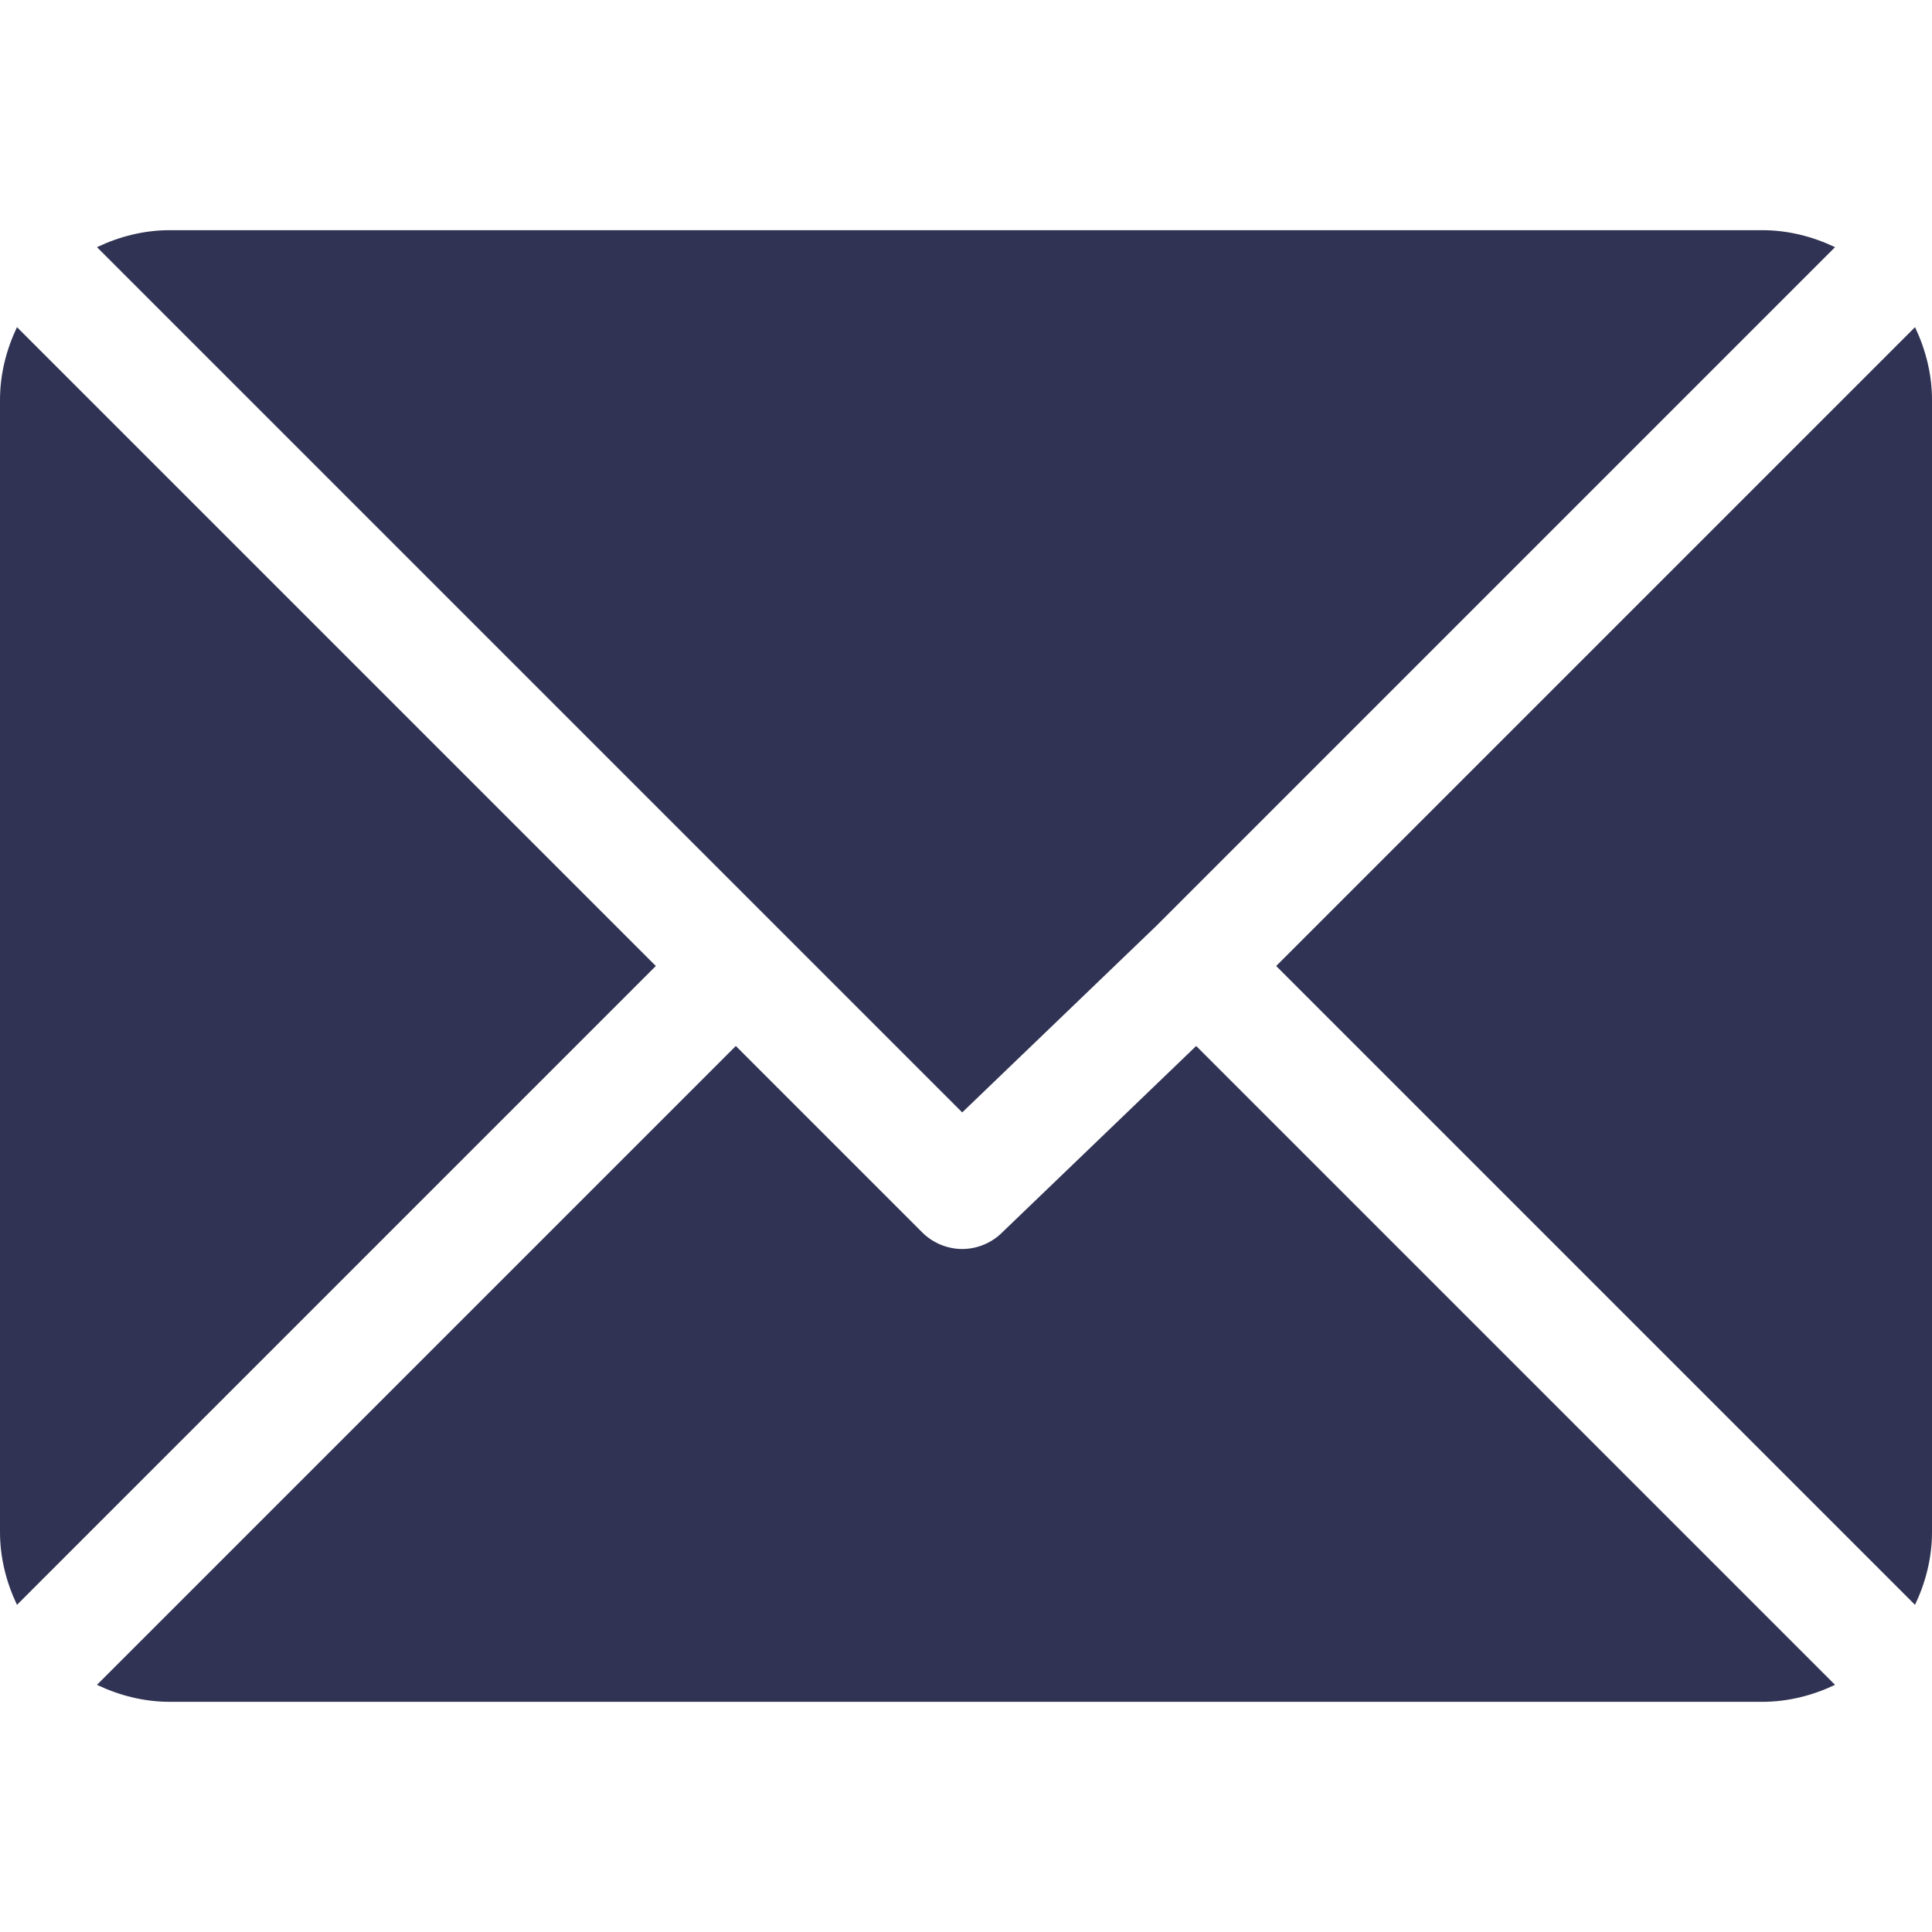 <?xml version="1.0" encoding="UTF-8"?> <!-- Generator: Adobe Illustrator 25.3.0, SVG Export Plug-In . SVG Version: 6.00 Build 0) --> <svg xmlns="http://www.w3.org/2000/svg" xmlns:xlink="http://www.w3.org/1999/xlink" id="Capa_1" x="0px" y="0px" viewBox="0 0 512 512" style="enable-background:new 0 0 512 512;" xml:space="preserve"> <style type="text/css"> .st0{fill:#303353;} </style> <g> <g> <g> <path class="st0" d="M467,61H45c-6.9,0-13.4,1.7-19.3,4.5L255,294.8l51.4-49.4c0,0,0,0,0,0s0,0,0,0L486.3,65.5 C480.4,62.7,473.9,61,467,61z"></path> </g> </g> <g> <g> <path class="st0" d="M507.5,86.7L338.2,256l169.3,169.3c2.8-5.9,4.5-12.4,4.5-19.3V106C512,99.1,510.3,92.6,507.5,86.7z"></path> </g> </g> <g> <g> <path class="st0" d="M4.5,86.7C1.7,92.6,0,99.1,0,106v300c0,6.9,1.7,13.4,4.5,19.3L173.8,256L4.5,86.7z"></path> </g> </g> <g> <g> <path class="st0" d="M317,277.2l-51.4,49.4c-2.9,2.9-6.8,4.4-10.6,4.4s-7.7-1.5-10.6-4.4L195,277.2L25.7,446.5 c5.9,2.8,12.4,4.5,19.3,4.5h422c6.9,0,13.4-1.7,19.3-4.5L317,277.2z"></path> </g> </g> </g> </svg> 